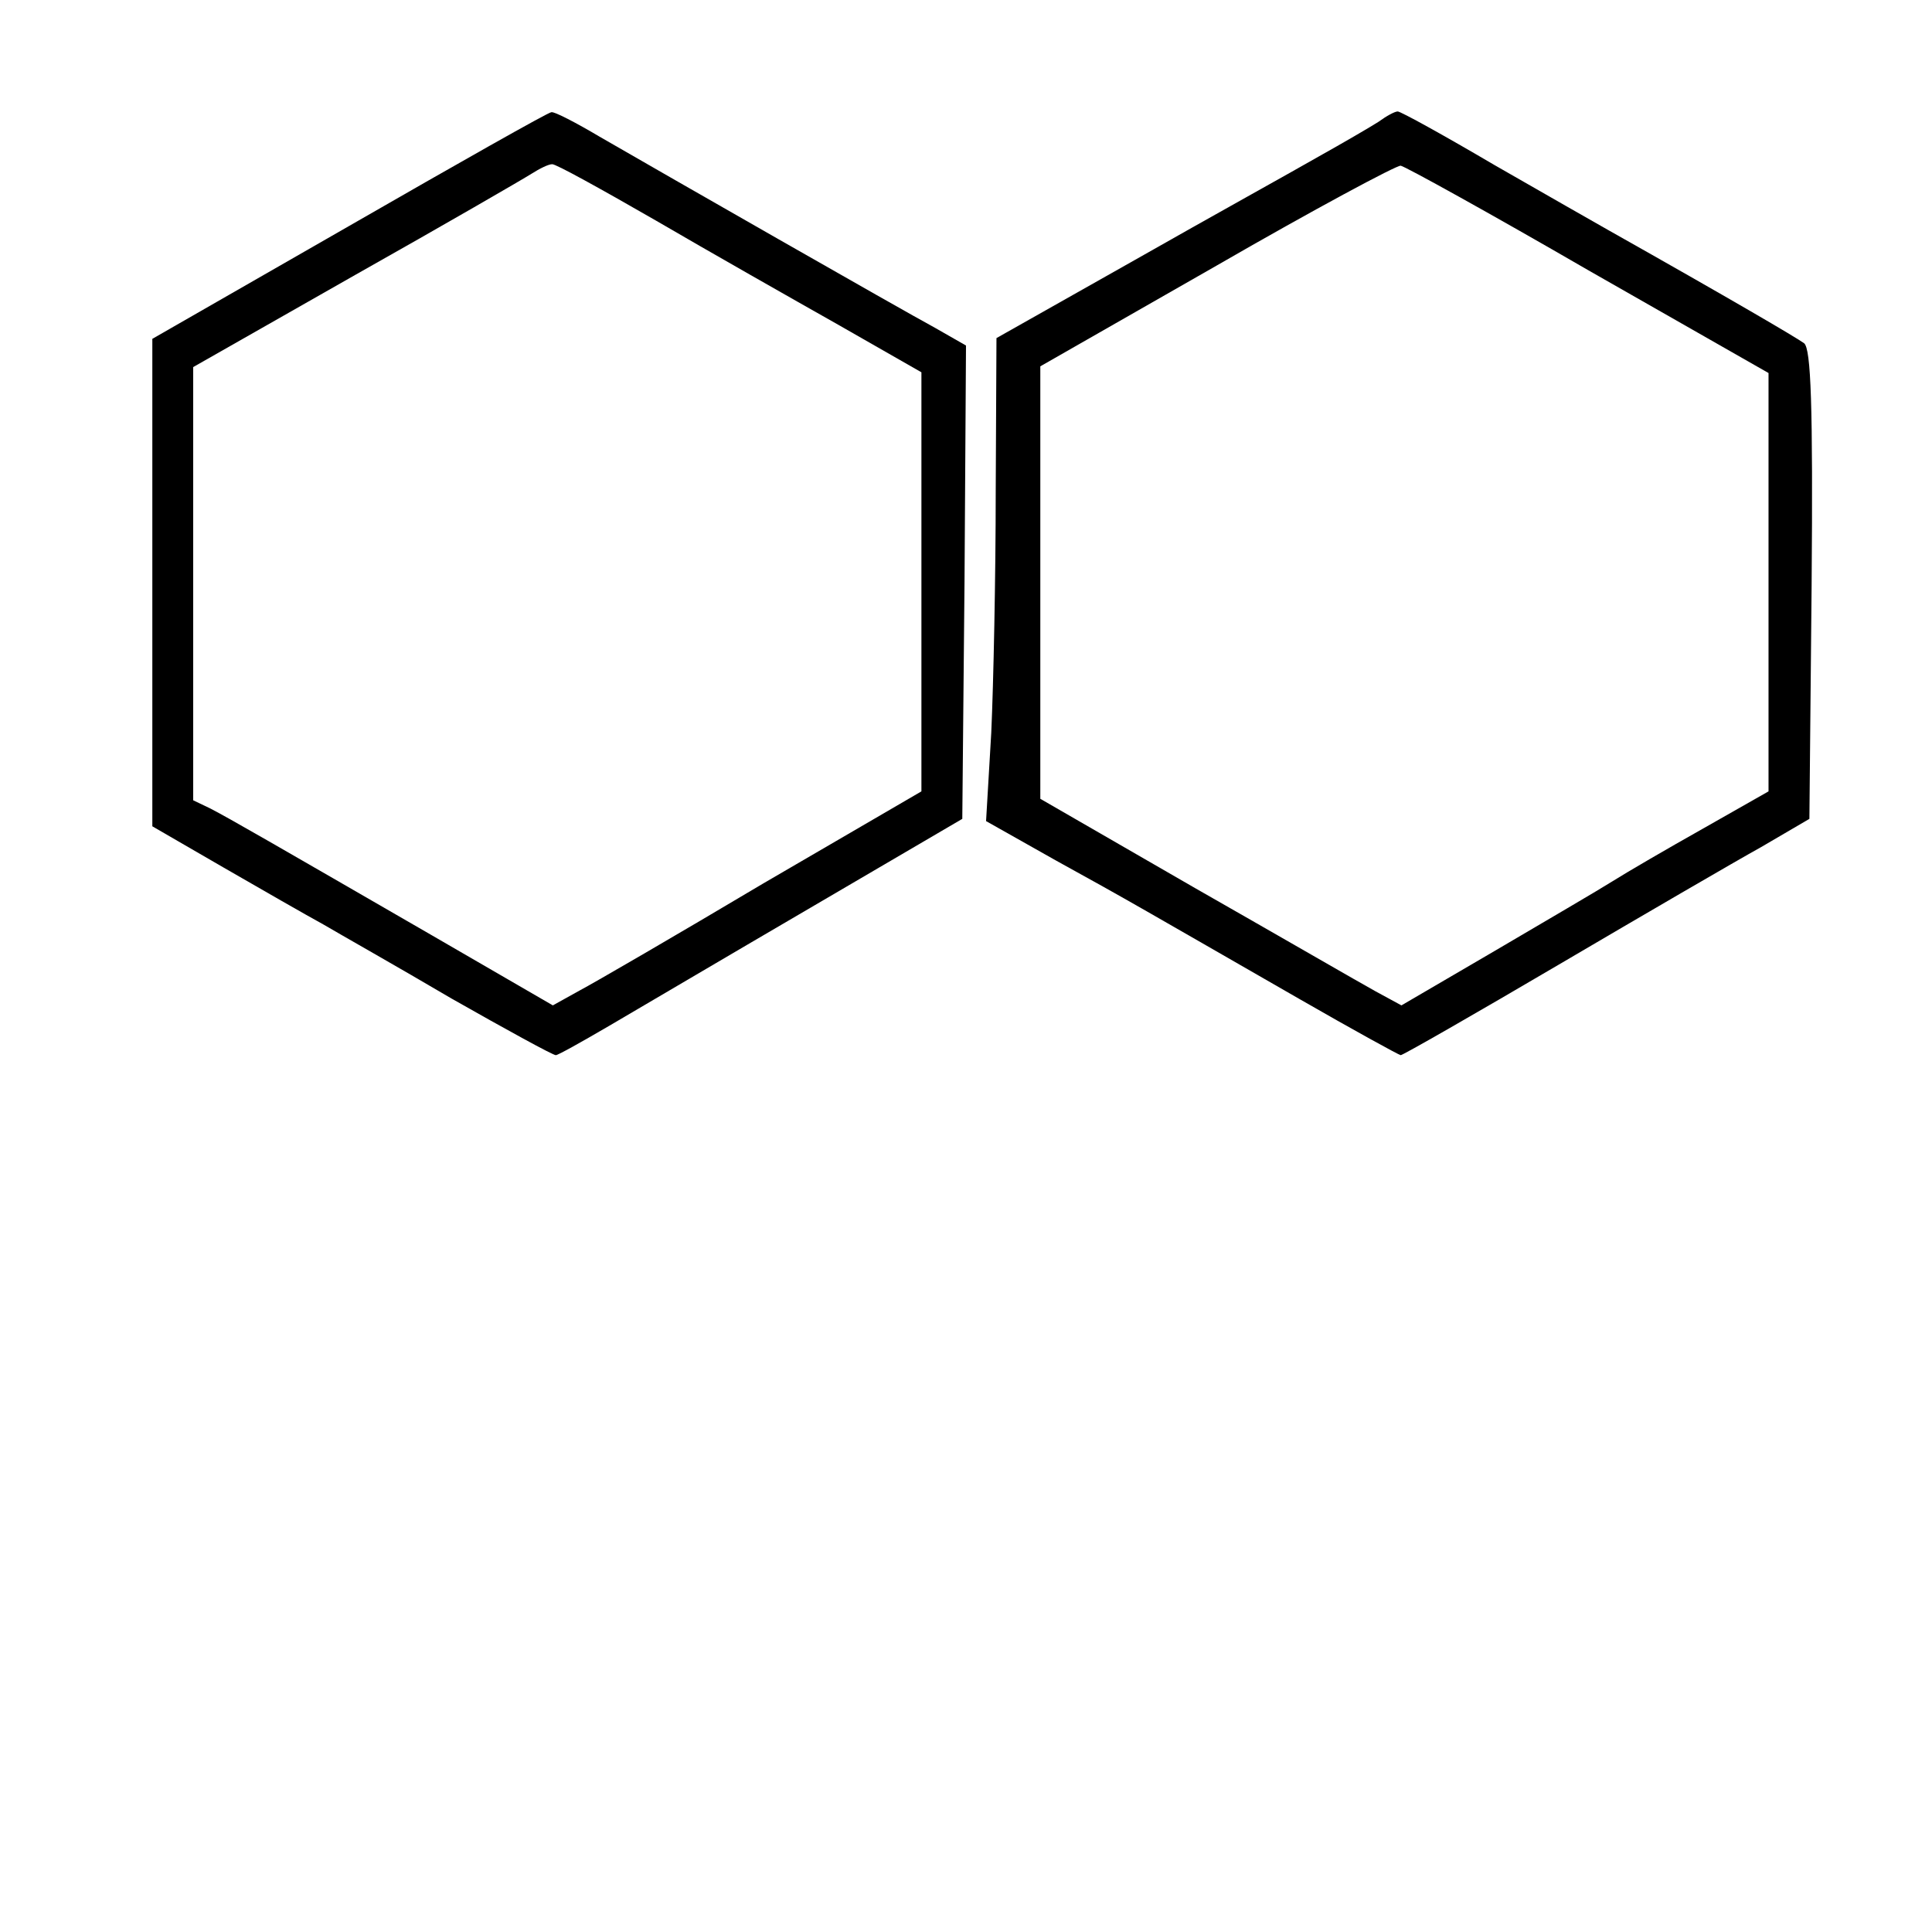 <?xml version="1.0" standalone="no"?>
<!DOCTYPE svg PUBLIC "-//W3C//DTD SVG 20010904//EN"
 "http://www.w3.org/TR/2001/REC-SVG-20010904/DTD/svg10.dtd">
<svg version="1.0" xmlns="http://www.w3.org/2000/svg"
 width="260pt" height="260pt" viewBox="0 0 260 260"
 preserveAspectRatio="xMidYMid meet">
<g transform="translate(0,260) scale(0.1,-0.1)"
fill="#000000" stroke="none">
<path d="M470 2296 l-265 -152 0 -328 0 -328 95 -55 c52 -30 113 -65 135 -77
22 -13 100 -57 173 -100 74 -42 136 -76 140 -76 3 0 35 18 71 39 36 21 158 93
271 159 l205 120 3 319 2 318 -42 24 c-48 26 -361 205 -451 257 -32 19 -61 34
-65 33 -4 0 -126 -69 -272 -153z m413 7 c72 -42 183 -105 245 -140 l112 -64 0
-282 0 -282 -213 -124 c-116 -69 -228 -134 -247 -144 l-36 -20 -164 95 c-213
123 -270 156 -297 170 l-23 11 0 292 0 291 218 124 c119 67 226 129 237 136
11 7 23 13 28 13 4 1 67 -34 140 -76z"/>
<path d="M1855 2436 c-11 -7 -47 -28 -81 -47 -33 -19 -145 -81 -247 -139
l-186 -105 -1 -206 c0 -113 -3 -259 -6 -325 l-7 -119 94 -53 c100 -55 118 -66
327 -186 73 -42 135 -76 137 -76 3 0 99 55 213 122 114 67 236 138 272 158
l65 38 3 314 c2 245 -1 318 -10 326 -11 8 -98 59 -263 152 -16 9 -86 49 -154
88 -68 40 -126 72 -130 72 -4 0 -15 -6 -26 -14z m283 -200 l242 -138 0 -282 0
-281 -88 -50 c-48 -27 -103 -59 -122 -71 -19 -12 -91 -54 -159 -94 l-125 -73
-35 19 c-20 11 -129 74 -243 139 l-208 120 0 291 0 291 238 136 c130 75 242
135 247 134 6 -1 120 -64 253 -141z"/>
</g>
</svg>
